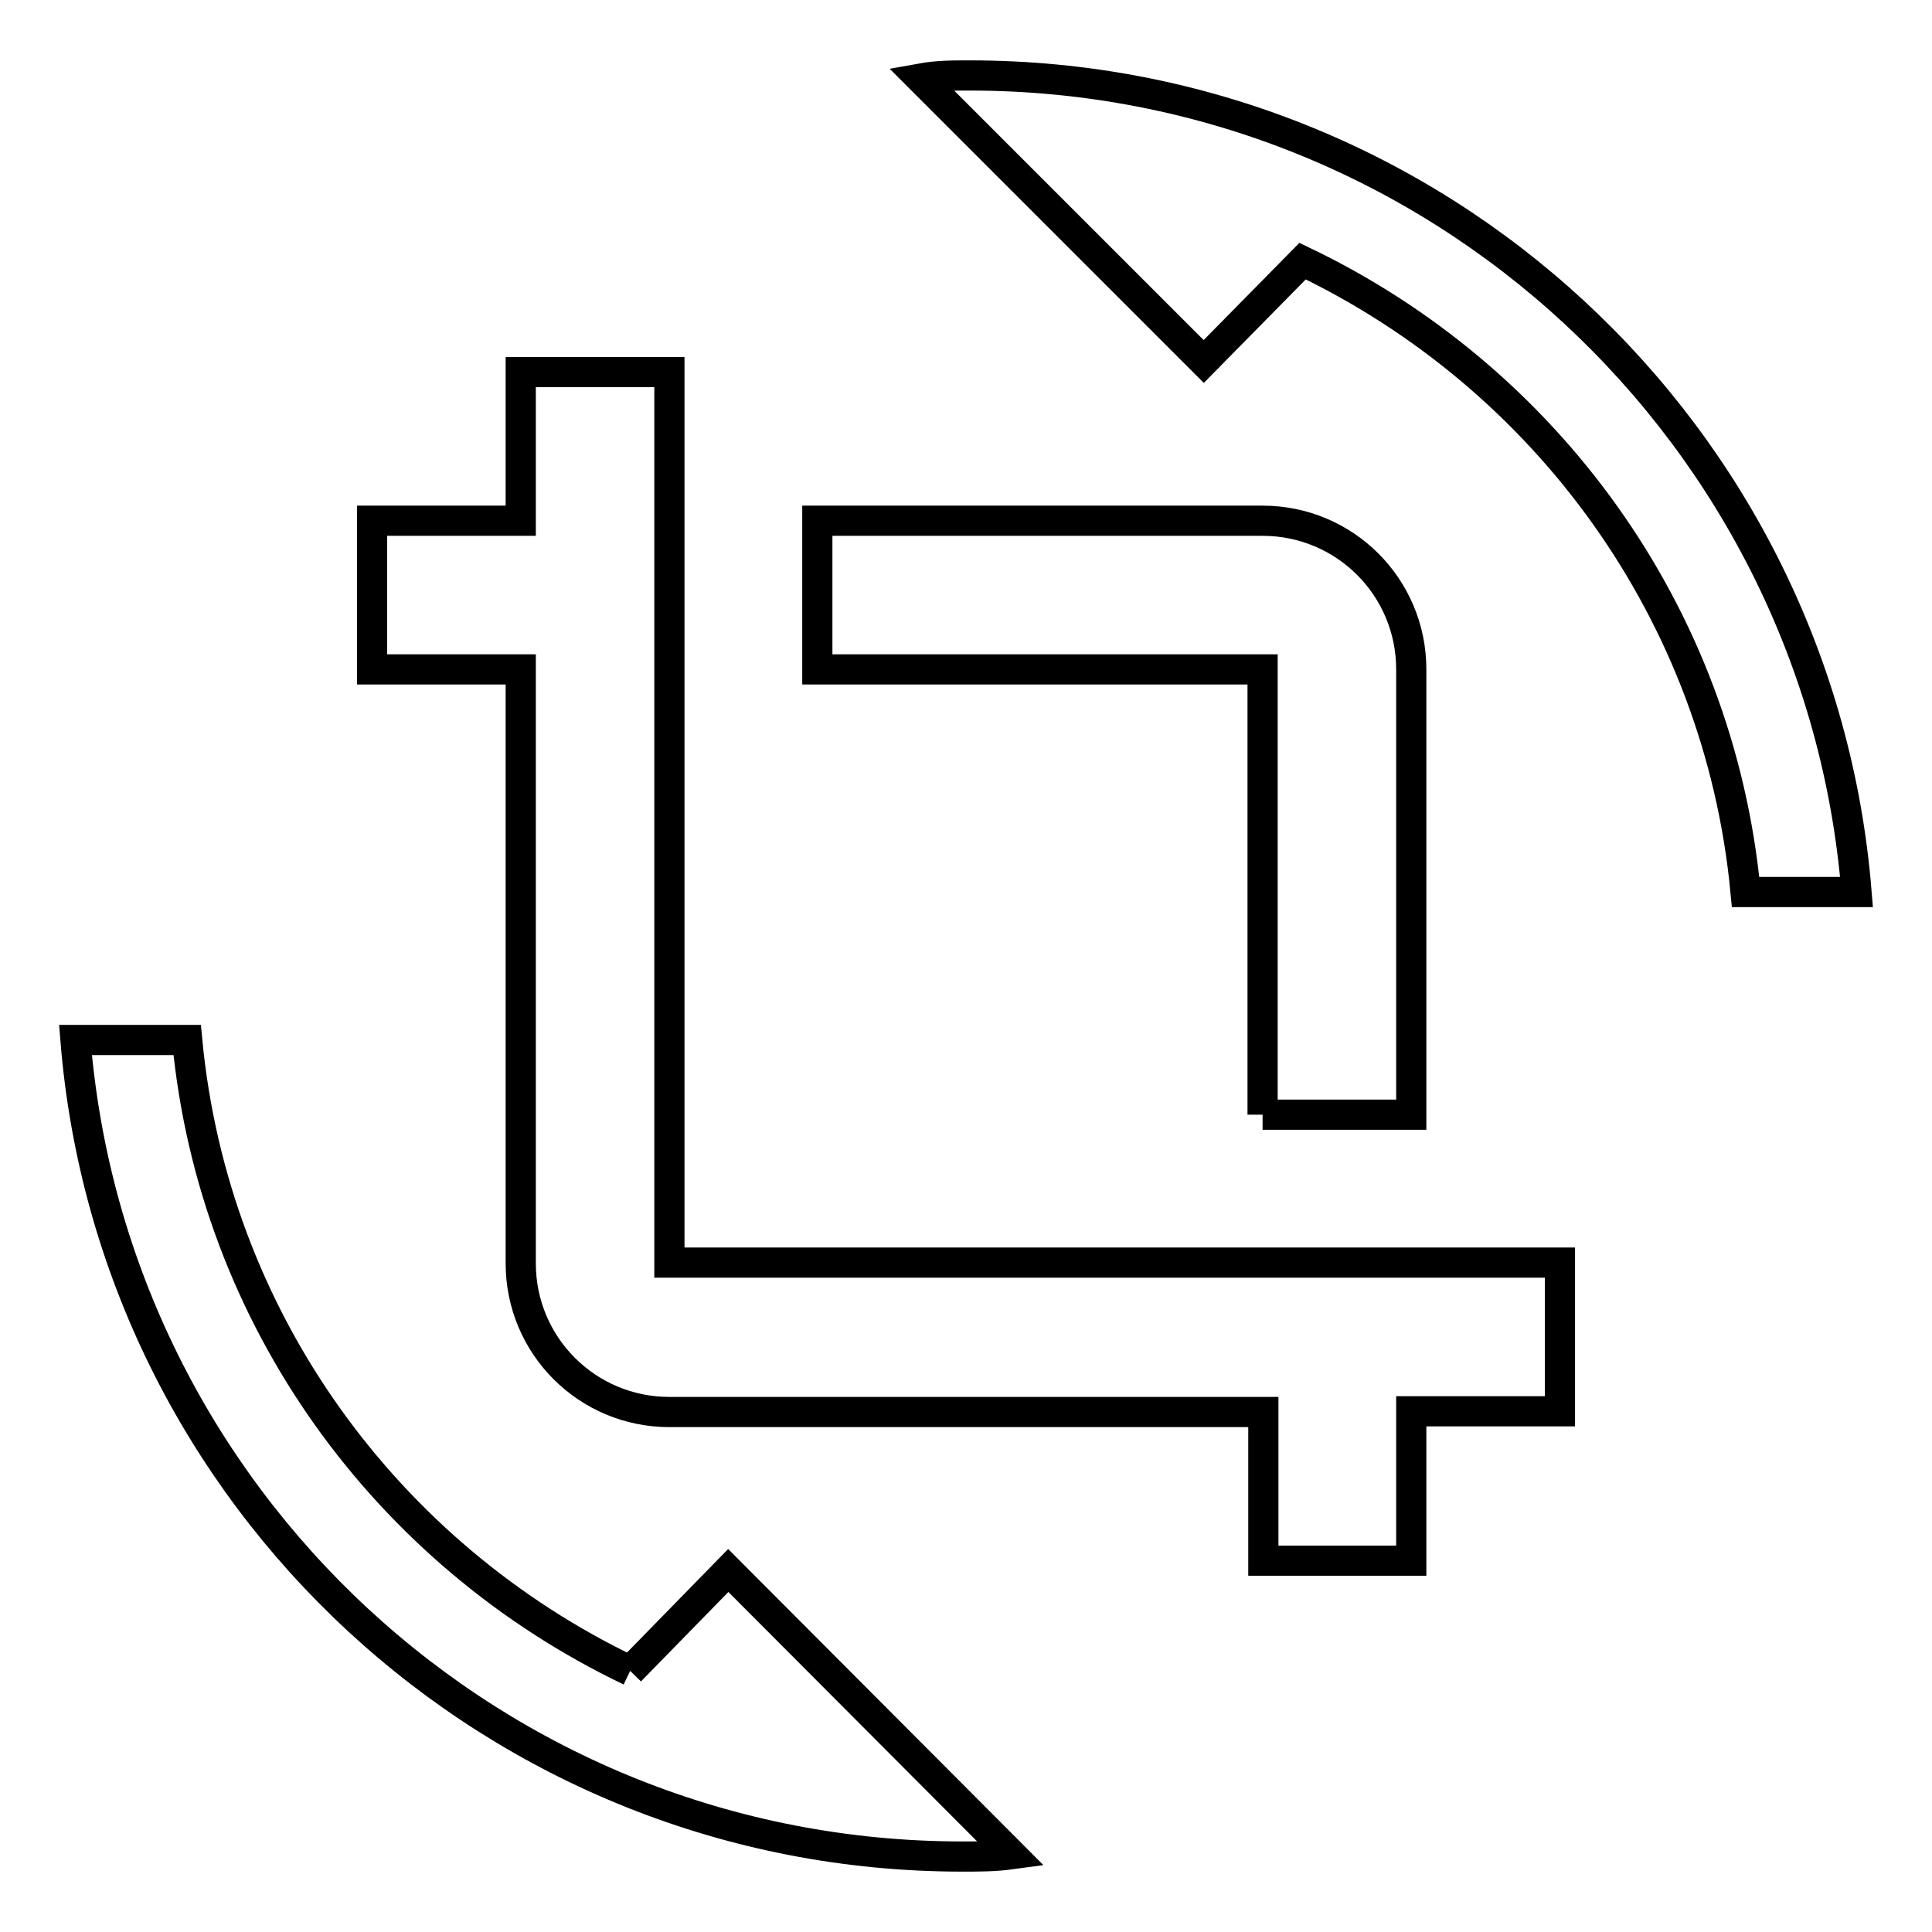 <?xml version="1.0" encoding="utf-8"?>
<!-- Svg Vector Icons : http://www.onlinewebfonts.com/icon -->
<!DOCTYPE svg PUBLIC "-//W3C//DTD SVG 1.1//EN" "http://www.w3.org/Graphics/SVG/1.1/DTD/svg11.dtd">
<svg version="1.1" xmlns="http://www.w3.org/2000/svg" xmlns:xlink="http://www.w3.org/1999/xlink" x="0px" y="0px" viewBox="0 0 256 256" enable-background="new 0 0 256 256" xml:space="preserve">
<g> <path stroke-width="4" fill-opacity="0" stroke="#000000"  d="M83.5,221.4c-32.2-15.4-55.2-46.6-58.7-83.6H10C14.9,198.4,65.7,246,127.5,246c2.3,0,4.3,0,6.5-0.3 l-37.5-37.6L83.5,221.4 M128.5,10c-2.3,0-4.3,0-6.5,0.4l37.5,37.5l13.1-13.3c32.2,15.4,55.2,46.6,58.7,83.6H246 C241.1,57.6,190.3,10,128.5,10 M167.3,147.7H187v-59c0-10.9-8.8-19.7-19.7-19.7h-59v19.7h59V147.7 M88.7,167.3v-118H69V69H49.3 v19.7H69v78.7c0,10.9,8.8,19.7,19.7,19.7h78.7v19.7H187V187h19.7v-19.7H88.7z"/></g>
</svg>